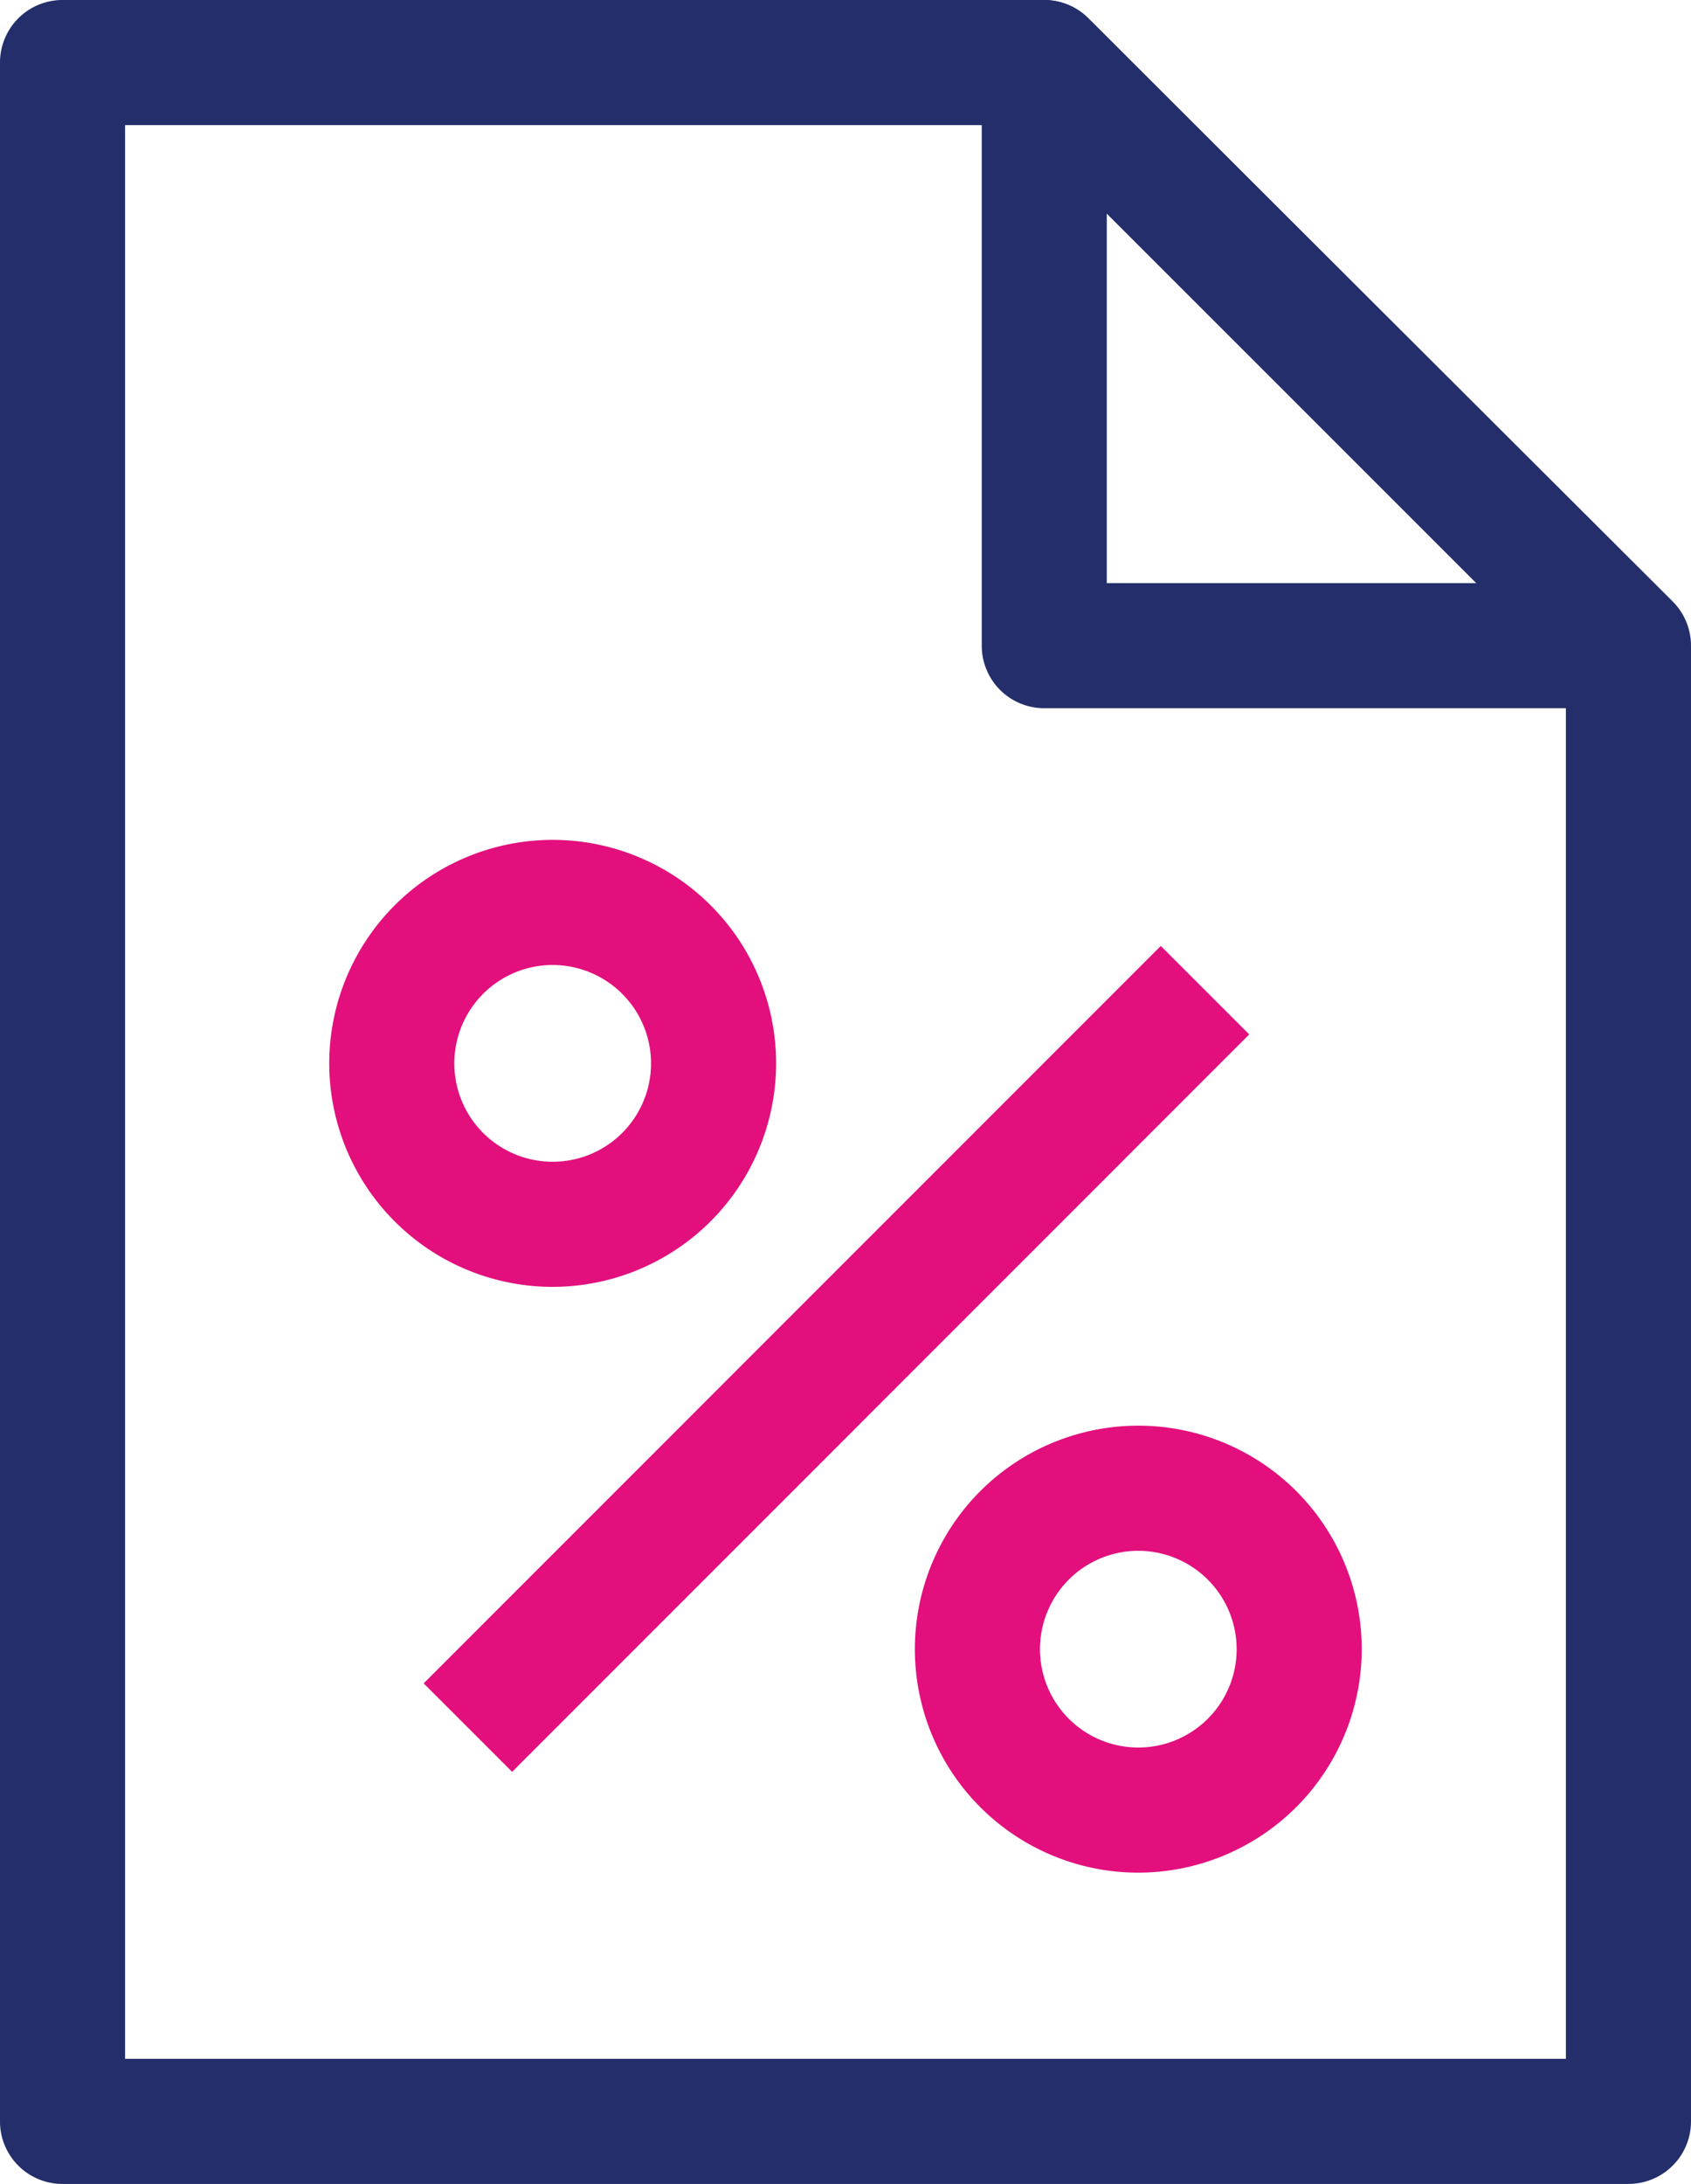 <svg id="Icon_accounancy" xmlns="http://www.w3.org/2000/svg" xmlns:xlink="http://www.w3.org/1999/xlink" width="92" height="118.788" viewBox="0 0 92 118.788">
  <defs>
    <clipPath id="clip-path">
      <rect id="Rectangle_31" data-name="Rectangle 31" width="91.999" height="118.788" fill="#232e6a"/>
    </clipPath>
  </defs>
  <g id="Group_35" data-name="Group 35" clip-path="url(#clip-path)">
    <path id="Path_28" data-name="Path 28" d="M88.6,118.788H3.4a3.4,3.4,0,0,1-3.4-3.4V3.4A3.4,3.4,0,0,1,3.4,0h53.41a3.4,3.4,0,0,1,2.4.994L91,32.71a3.4,3.4,0,0,1,1,2.409v80.267a3.4,3.4,0,0,1-3.4,3.4M6.805,111.983H85.194V36.53L55.4,6.805H6.805Z" fill="#232e6a"/>
    <path id="Path_29" data-name="Path 29" d="M33.213,78.012A12.156,12.156,0,1,1,45.369,65.856,12.17,12.17,0,0,1,33.213,78.012m0-17.507a5.351,5.351,0,1,0,5.351,5.351,5.357,5.357,0,0,0-5.351-5.351" transform="translate(-3.144 -8.018)" fill="#e20f7c"/>
    <path id="Path_30" data-name="Path 30" d="M70.667,115.467a12.156,12.156,0,1,1,12.156-12.155,12.17,12.17,0,0,1-12.156,12.155m0-17.506a5.35,5.35,0,1,0,5.351,5.351,5.357,5.357,0,0,0-5.351-5.351" transform="translate(-8.737 -13.611)" fill="#e20f7c"/>
    <rect id="Rectangle_30" data-name="Rectangle 30" width="56.719" height="6.806" transform="translate(23.049 91.561) rotate(-45.005)" fill="#e20f7c"/>
    <path id="Path_31" data-name="Path 31" d="M97.9,38.521H66.188a3.4,3.4,0,0,1-3.4-3.4V3.4A3.4,3.4,0,0,1,68.594,1l31.714,31.715A3.4,3.4,0,0,1,97.9,38.521M69.59,31.716h20.1l-20.1-20.1Z" transform="translate(-9.375 0)" fill="#232e6a"/>
  </g>
</svg>
